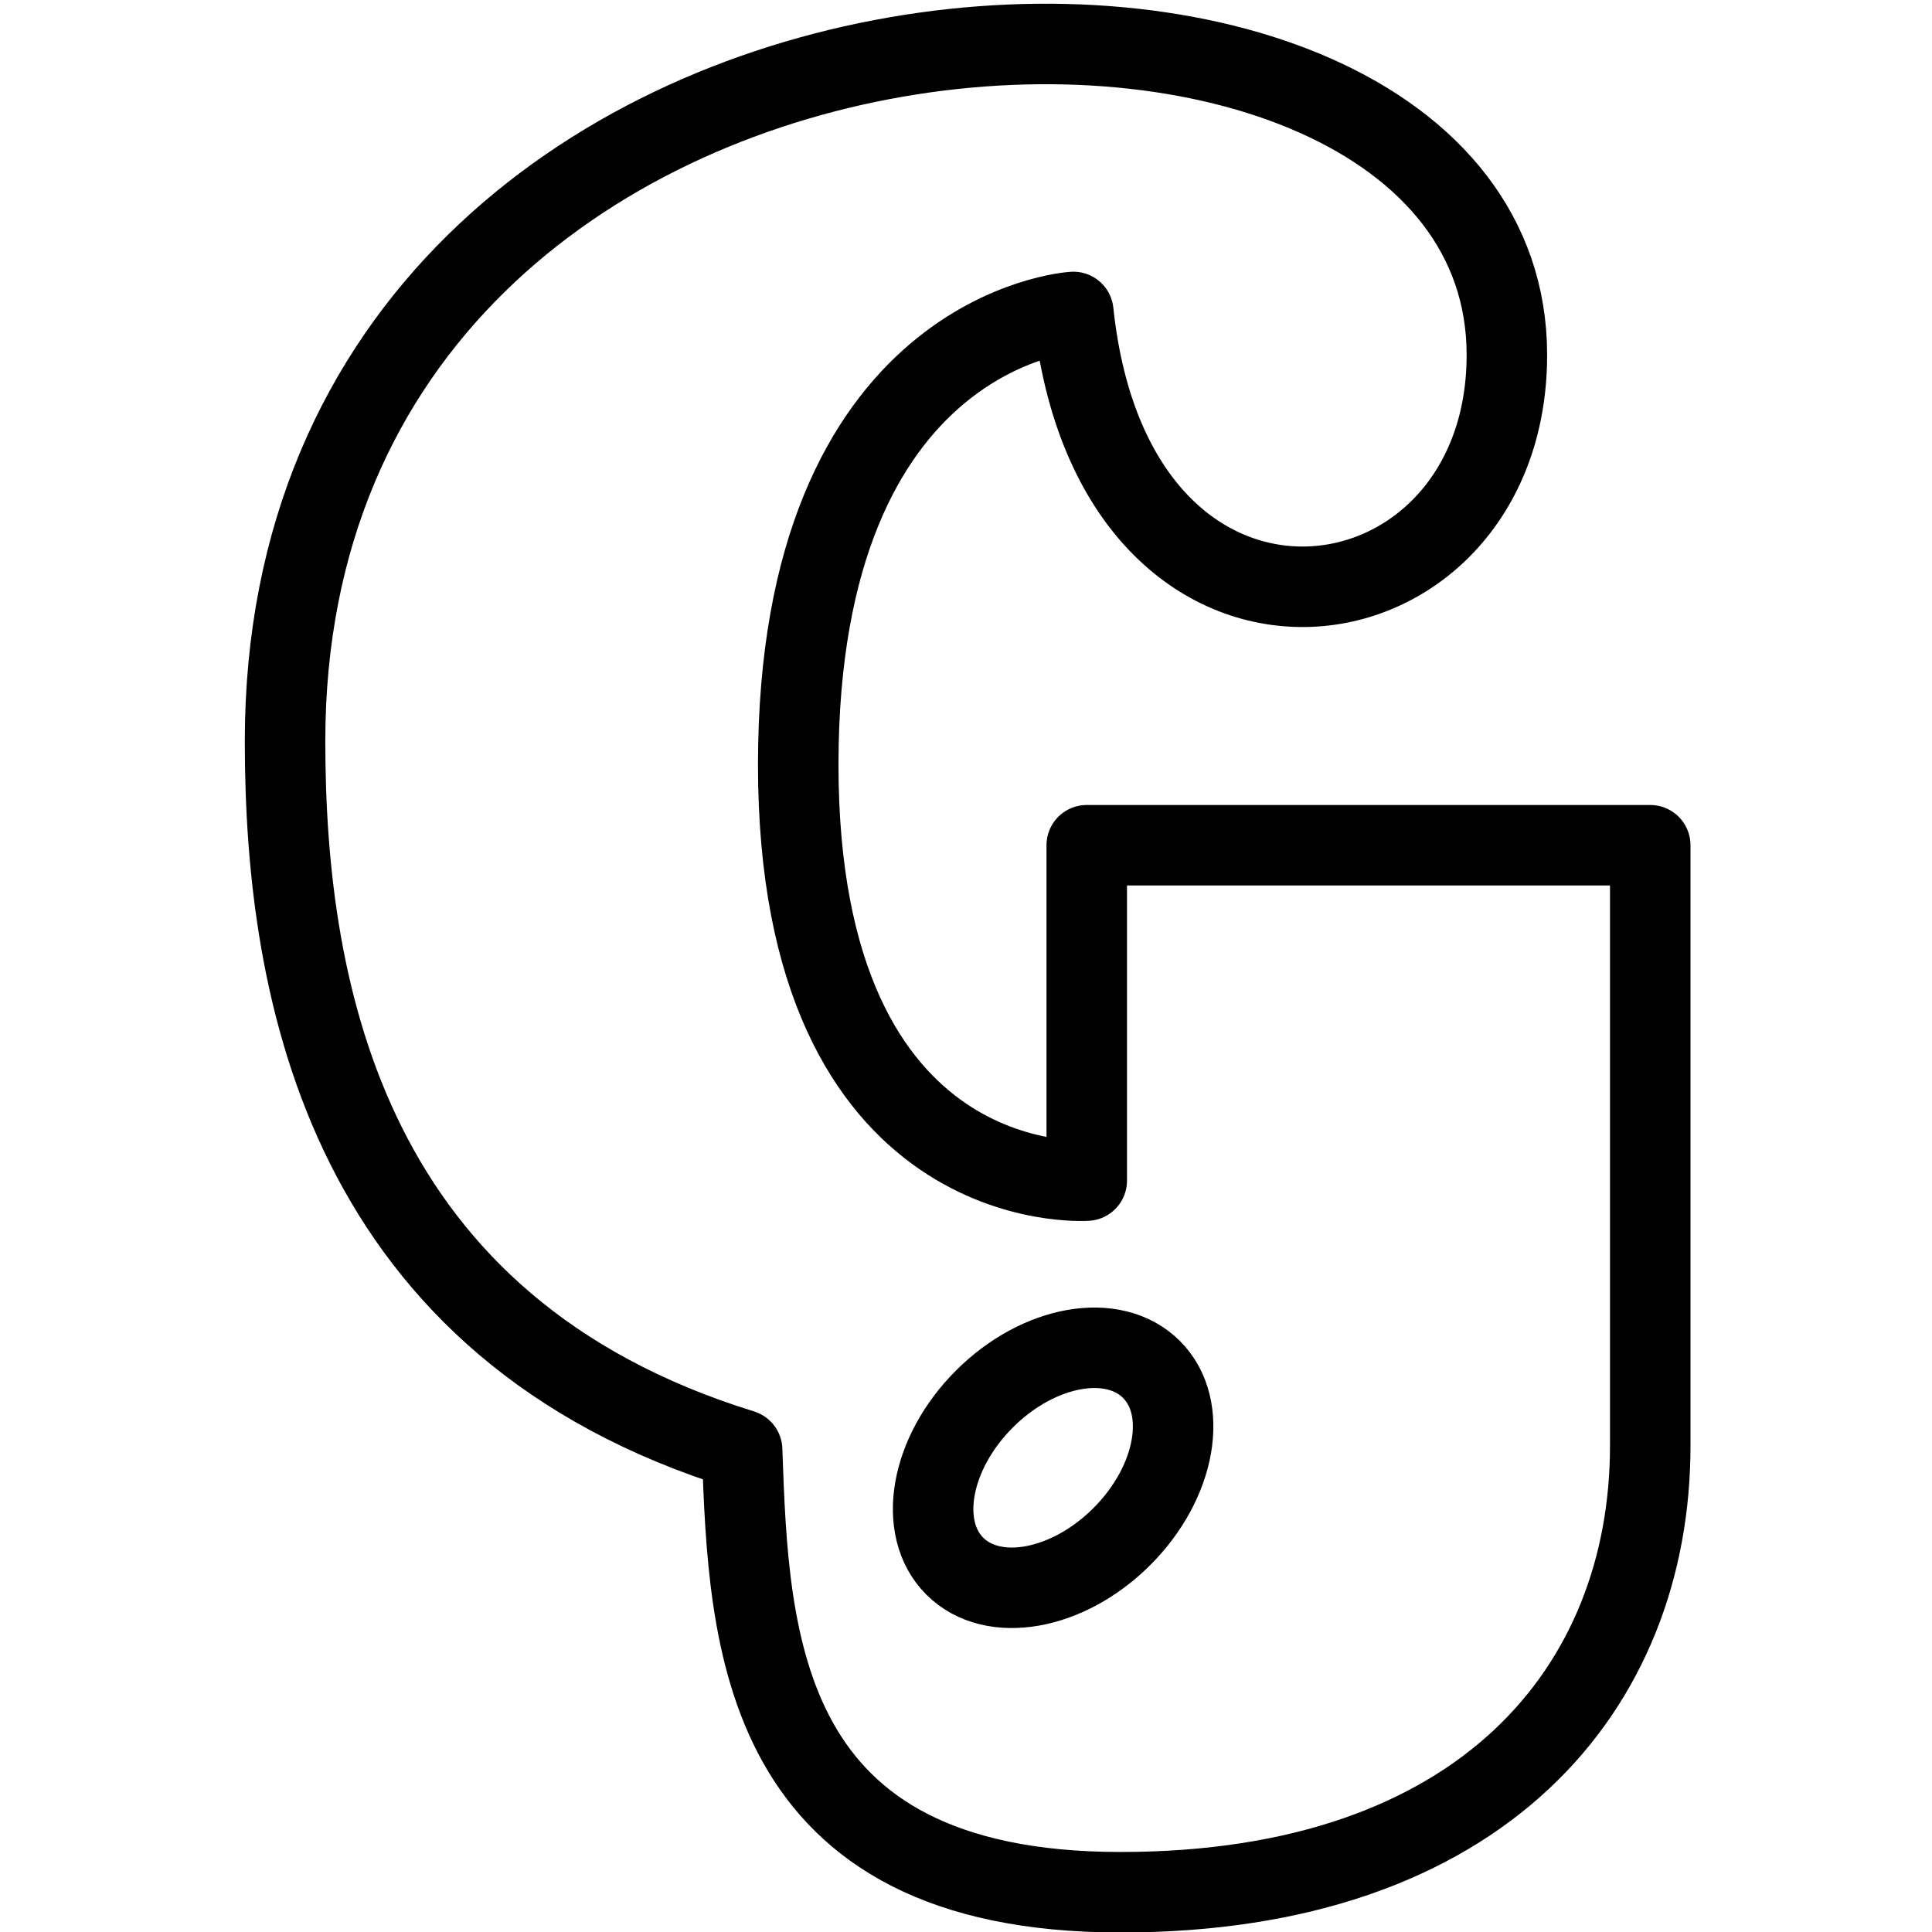 <?xml version="1.0" encoding="utf-8"?>
<!-- Generator: Adobe Illustrator 16.0.3, SVG Export Plug-In . SVG Version: 6.00 Build 0)  -->
<!DOCTYPE svg PUBLIC "-//W3C//DTD SVG 1.1//EN" "http://www.w3.org/Graphics/SVG/1.1/DTD/svg11.dtd">
<svg version="1.1" xmlns="http://www.w3.org/2000/svg" xmlns:xlink="http://www.w3.org/1999/xlink" x="0px" y="0px" width="24px"
	 height="24px" viewBox="0 0 24 24" enable-background="new 0 0 24 24" xml:space="preserve">
<g id="Outline_Icons">
	<g>
		<path fill="none" stroke="#000000" stroke-linejoin="round" stroke-miterlimit="10" d="M3.541,9.209
			c0,3.172,0.792,7.291,5.678,8.802c0.082,2.374,0.203,5.495,4.703,5.495s6.578-2.547,6.578-5.547s0-7.459,0-7.459h-7v4.166
			c0,0-3.584,0.25-3.584-5.166s3.417-5.625,3.417-5.625c0.507,4.809,5.386,4.117,5.386,0.534C18.719-1.563,3.541-1.087,3.541,9.209z
			"/>
		
			<ellipse transform="matrix(-0.707 -0.707 0.707 -0.707 9.444 40.371)" fill="none" stroke="#000000" stroke-linejoin="round" stroke-miterlimit="10" cx="13.083" cy="18.229" rx="1.208" ry="1.728"/>
	</g>
</g>
<g id="Frames-24px">
	<rect fill="none" width="24" height="24"/>
</g>
</svg>
